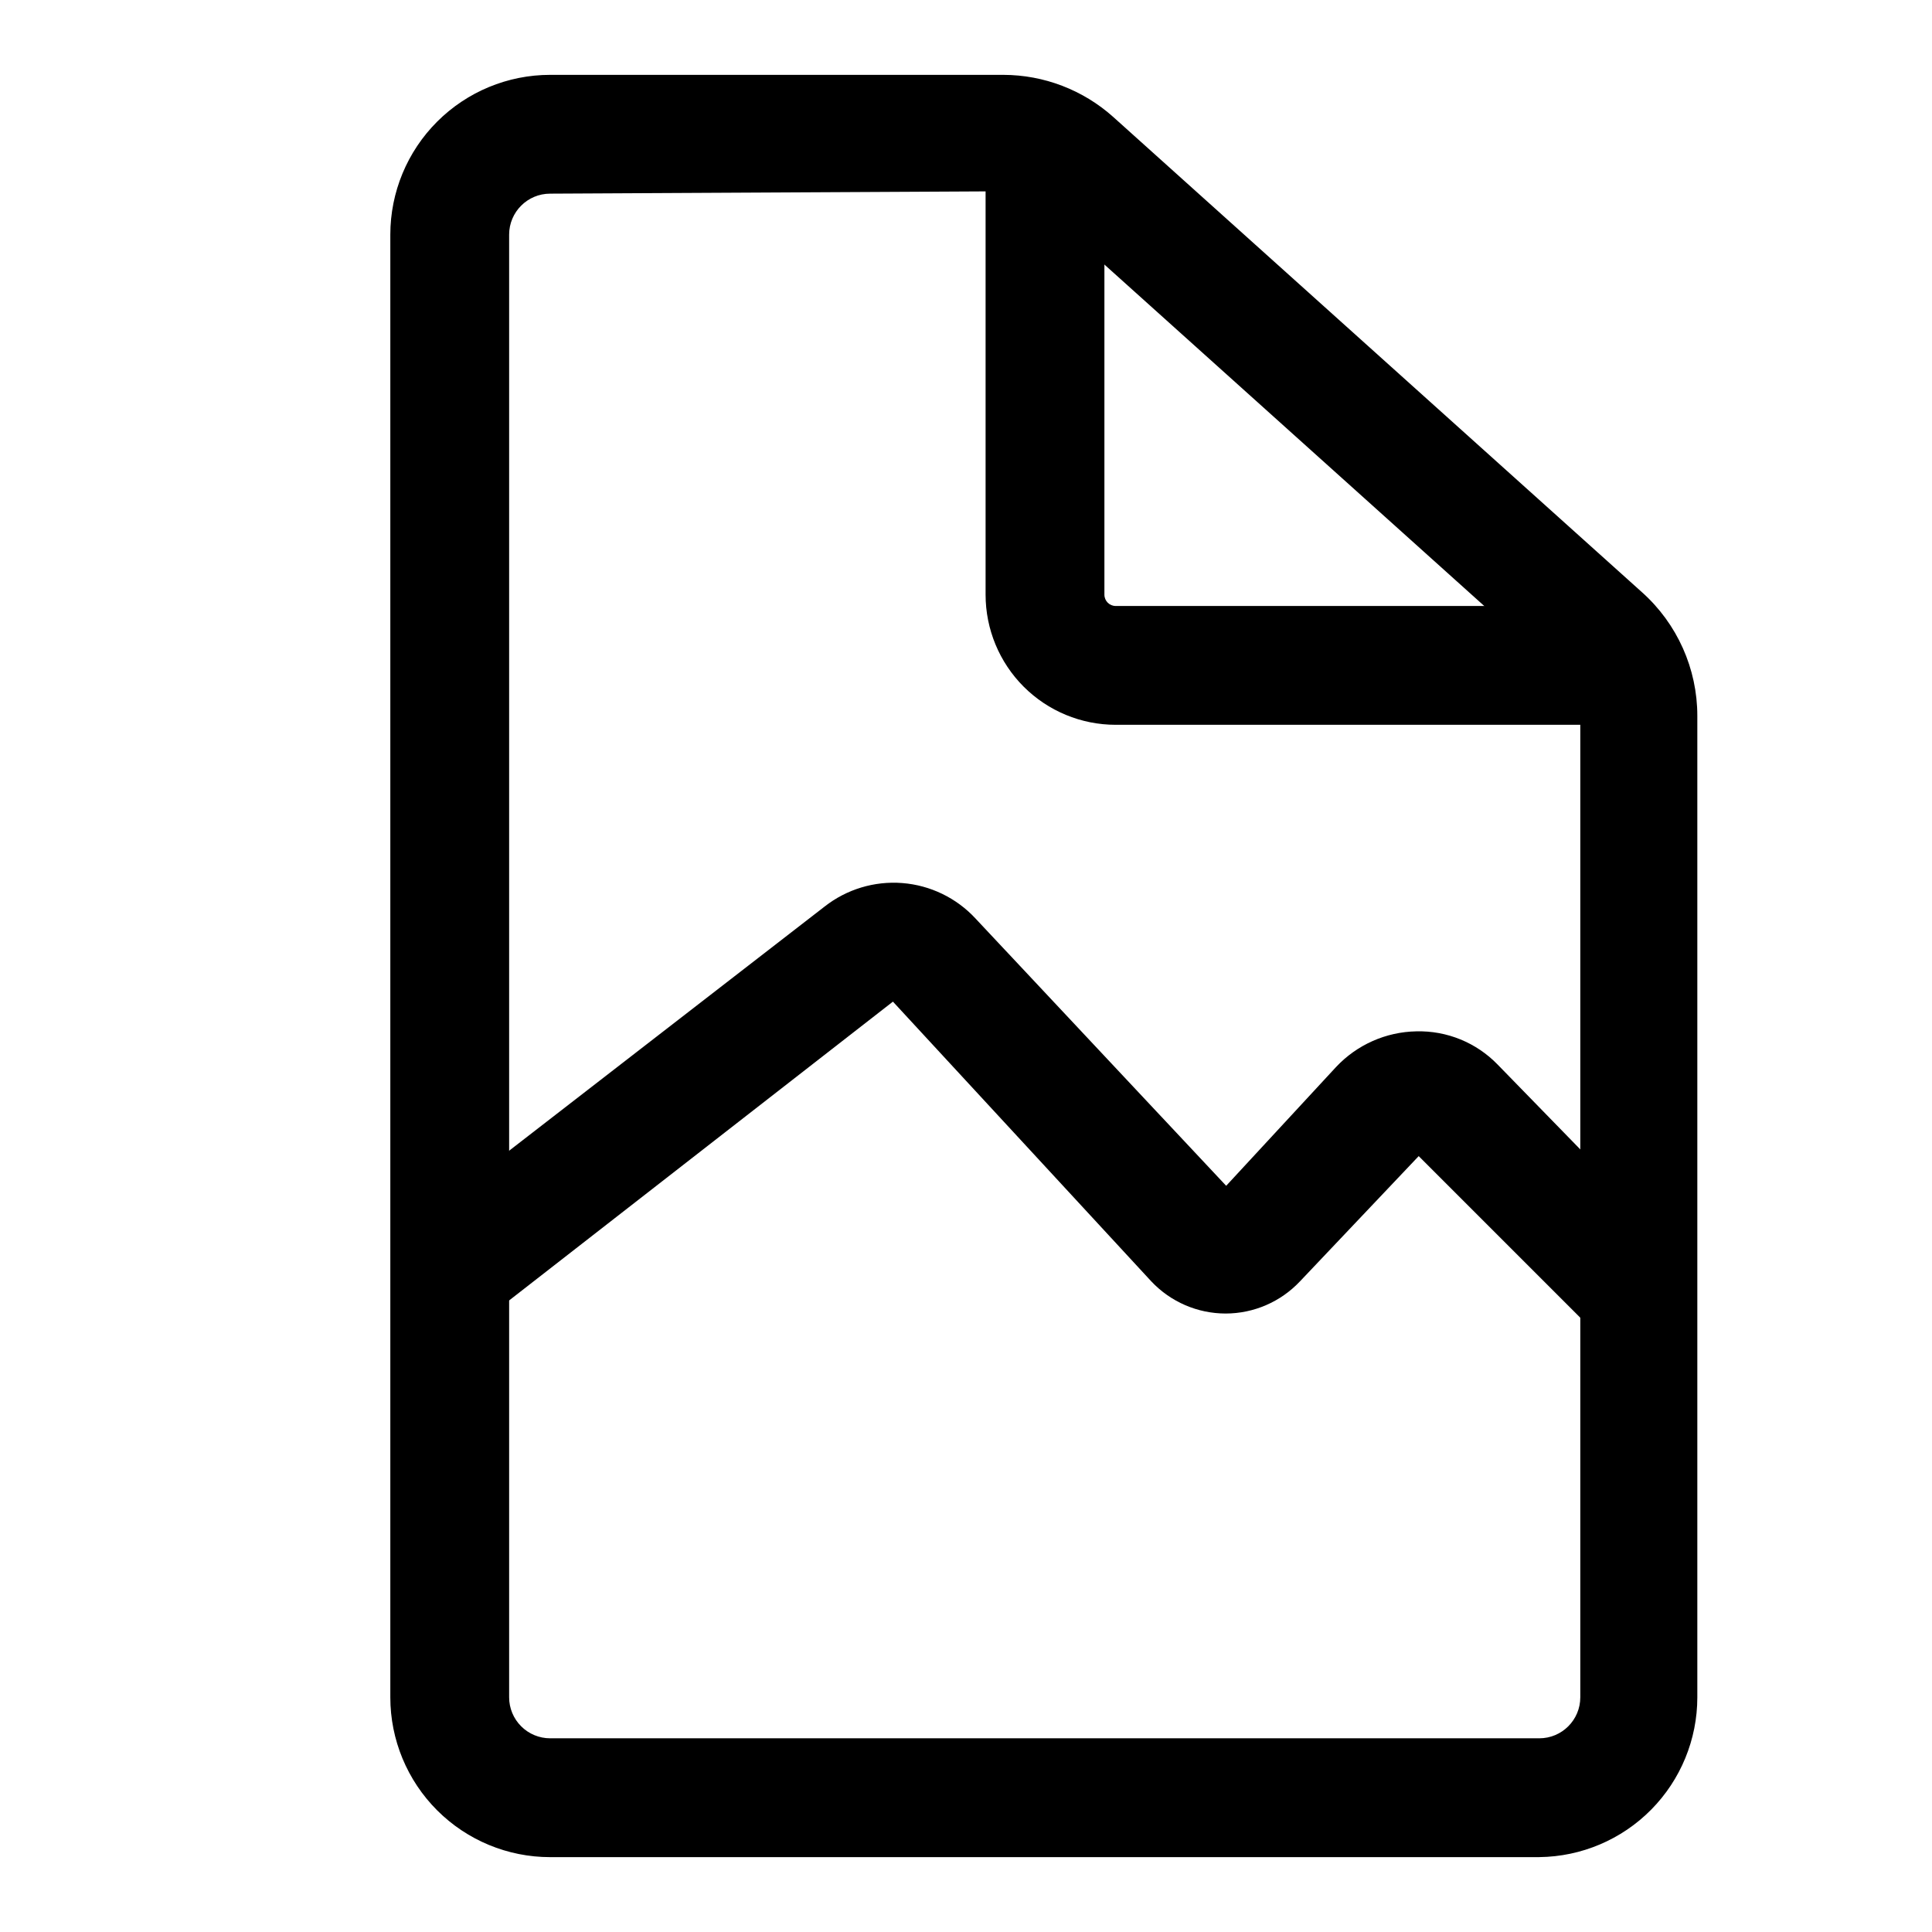 <?xml version="1.0" encoding="UTF-8"?>
<!-- The Best Svg Icon site in the world: iconSvg.co, Visit us! https://iconsvg.co -->
<svg fill="#000000" width="800px" height="800px" version="1.1" viewBox="144 144 512 512" xmlns="http://www.w3.org/2000/svg">
 <g>
  <path d="m551.93 636.16h-262.14c-11.23 0-22.004-4.465-29.945-12.406s-12.406-18.715-12.406-29.945v-387.62c0-11.23 4.465-22.004 12.406-29.945 7.941-7.941 18.715-12.406 29.945-12.406h120.13c10.75 0.023 21.121 4.004 29.125 11.18l140.12 125.95c9.32 8.336 14.645 20.246 14.645 32.746v260.09c0 11.148-4.398 21.852-12.238 29.781-7.84 7.93-18.492 12.445-29.641 12.57zm-262.14-440.84c-6 0-10.863 4.867-10.863 10.863v387.62c0 2.879 1.145 5.644 3.184 7.68 2.035 2.039 4.801 3.184 7.68 3.184h262.14c6 0 10.863-4.863 10.863-10.863v-260.88c-0.008-3.488-1.496-6.809-4.094-9.133l-140.12-125.95c-2.25-2.019-5.164-3.141-8.188-3.148z"/>
  <path d="m578.38 336.08h-138.71c-9.145 0-17.914-3.633-24.379-10.098-6.465-6.469-10.098-15.238-10.098-24.383v-113.2h31.488v113.2c0 1.652 1.336 2.992 2.988 2.992h138.7z"/>
  <path d="m567.2 497.61-47.23-47.23-31.488 33.219v-0.004c-5.113 5.422-12.23 8.496-19.68 8.504-7.449-0.008-14.57-3.082-19.68-8.504l-68.488-74.152-107.38 83.602-19.363-24.719 108.63-84.074c5.844-4.59 13.203-6.816 20.609-6.234 7.41 0.586 14.328 3.934 19.379 9.383l66.441 70.848 29.125-31.488c5.523-5.887 13.188-9.293 21.258-9.445 8.105-0.211 15.93 2.988 21.566 8.816l48.02 49.281z"/>
 </g>
</svg>